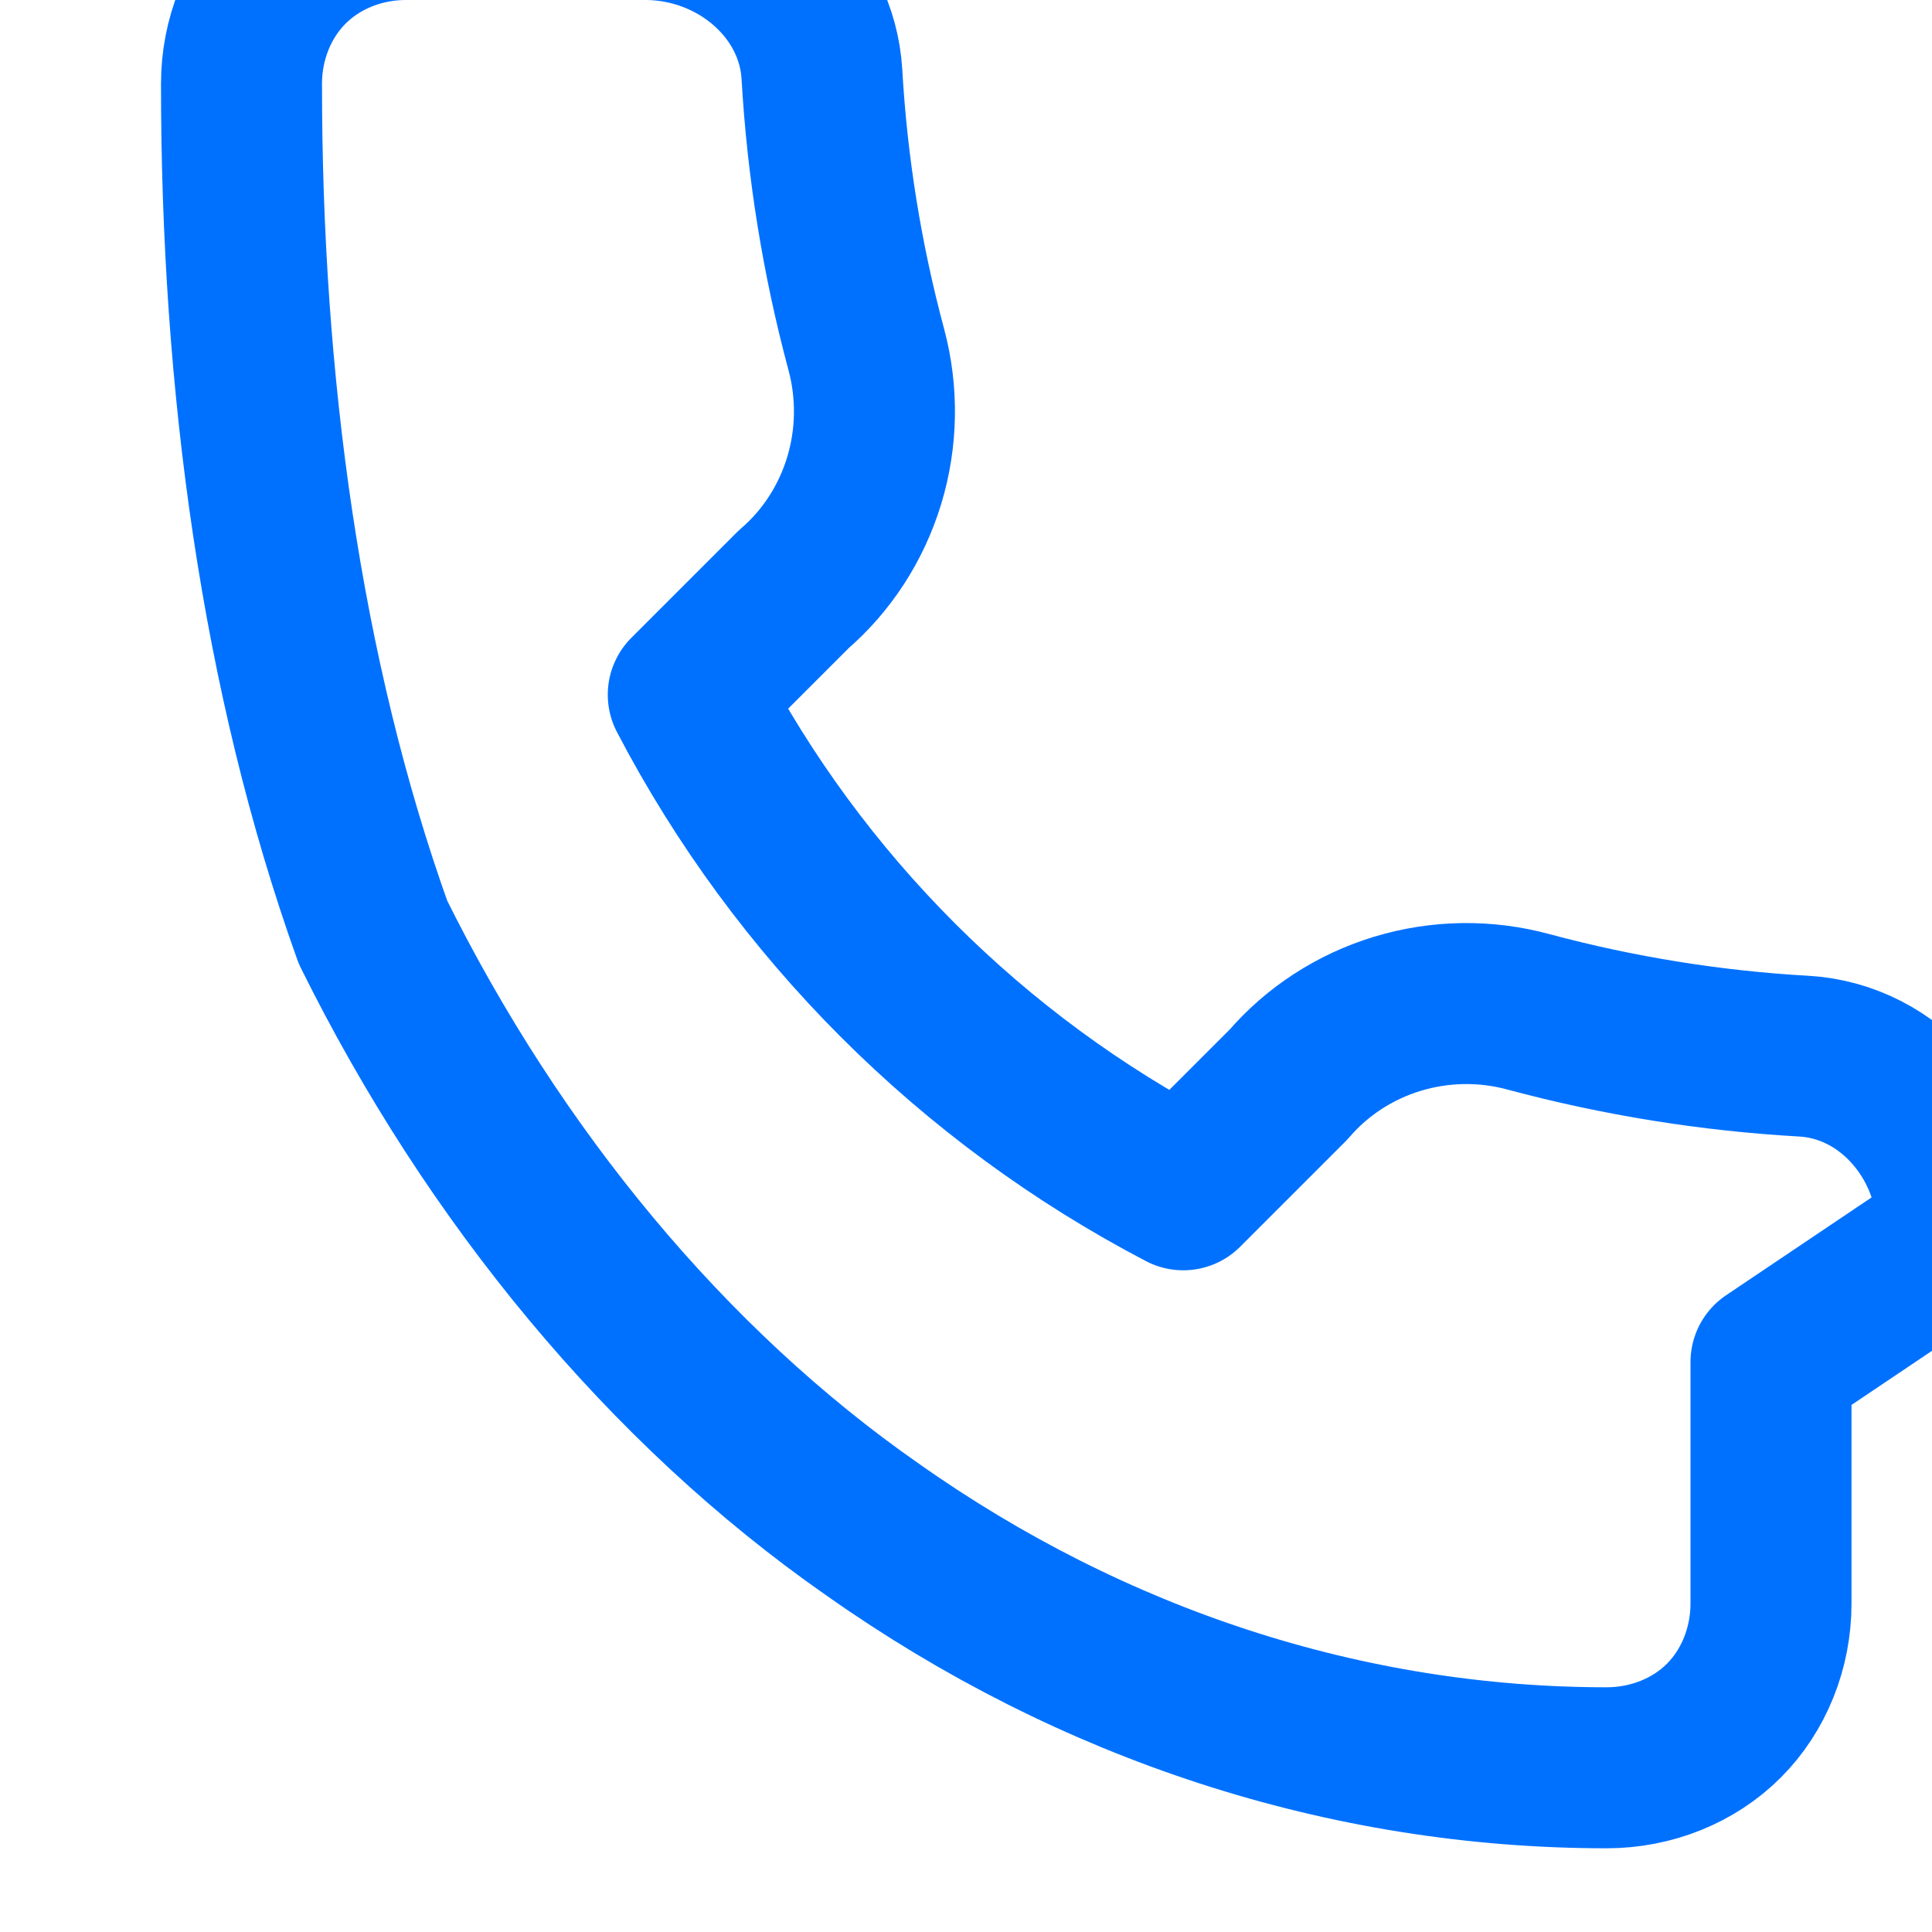 <?xml version="1.0" encoding="UTF-8" standalone="no"?>
<svg width="24" height="24" viewBox="0 0 24 24" fill="none" xmlns="http://www.w3.org/2000/svg">
  <path d="M22 16.92V19.92C22 20.47 21.789 21 21.414 21.375C21.039 21.75 20.51 21.96 19.959 21.96C16.724 21.96 13.571 20.929 10.839 19C8.293 17.226 6.134 14.612 4.633 11.58C3.494 8.398 2.999 4.758 3 1.04C3 0.49 3.211 -0.039 3.586 -0.414C3.961 -0.789 4.49 -1 5.04 -1H8.04C8.596 -0.994 9.13 -0.787 9.534 -0.429C9.938 -0.07 10.179 0.407 10.21 0.92C10.276 2.077 10.461 3.223 10.761 4.34C10.905 4.875 10.896 5.442 10.735 5.971C10.574 6.5 10.269 6.969 9.86 7.32L8.55 8.63C9.921 11.257 12.072 13.408 14.699 14.78L16.009 13.47C16.36 13.061 16.829 12.755 17.358 12.594C17.888 12.433 18.454 12.424 18.989 12.57C20.107 12.87 21.254 13.055 22.41 13.12C22.937 13.151 23.425 13.403 23.783 13.823C24.141 14.242 24.334 14.794 24.32 15.36L22 16.92Z" stroke="#0071FF" stroke-width="2" stroke-linecap="round" stroke-linejoin="round"/>
</svg>